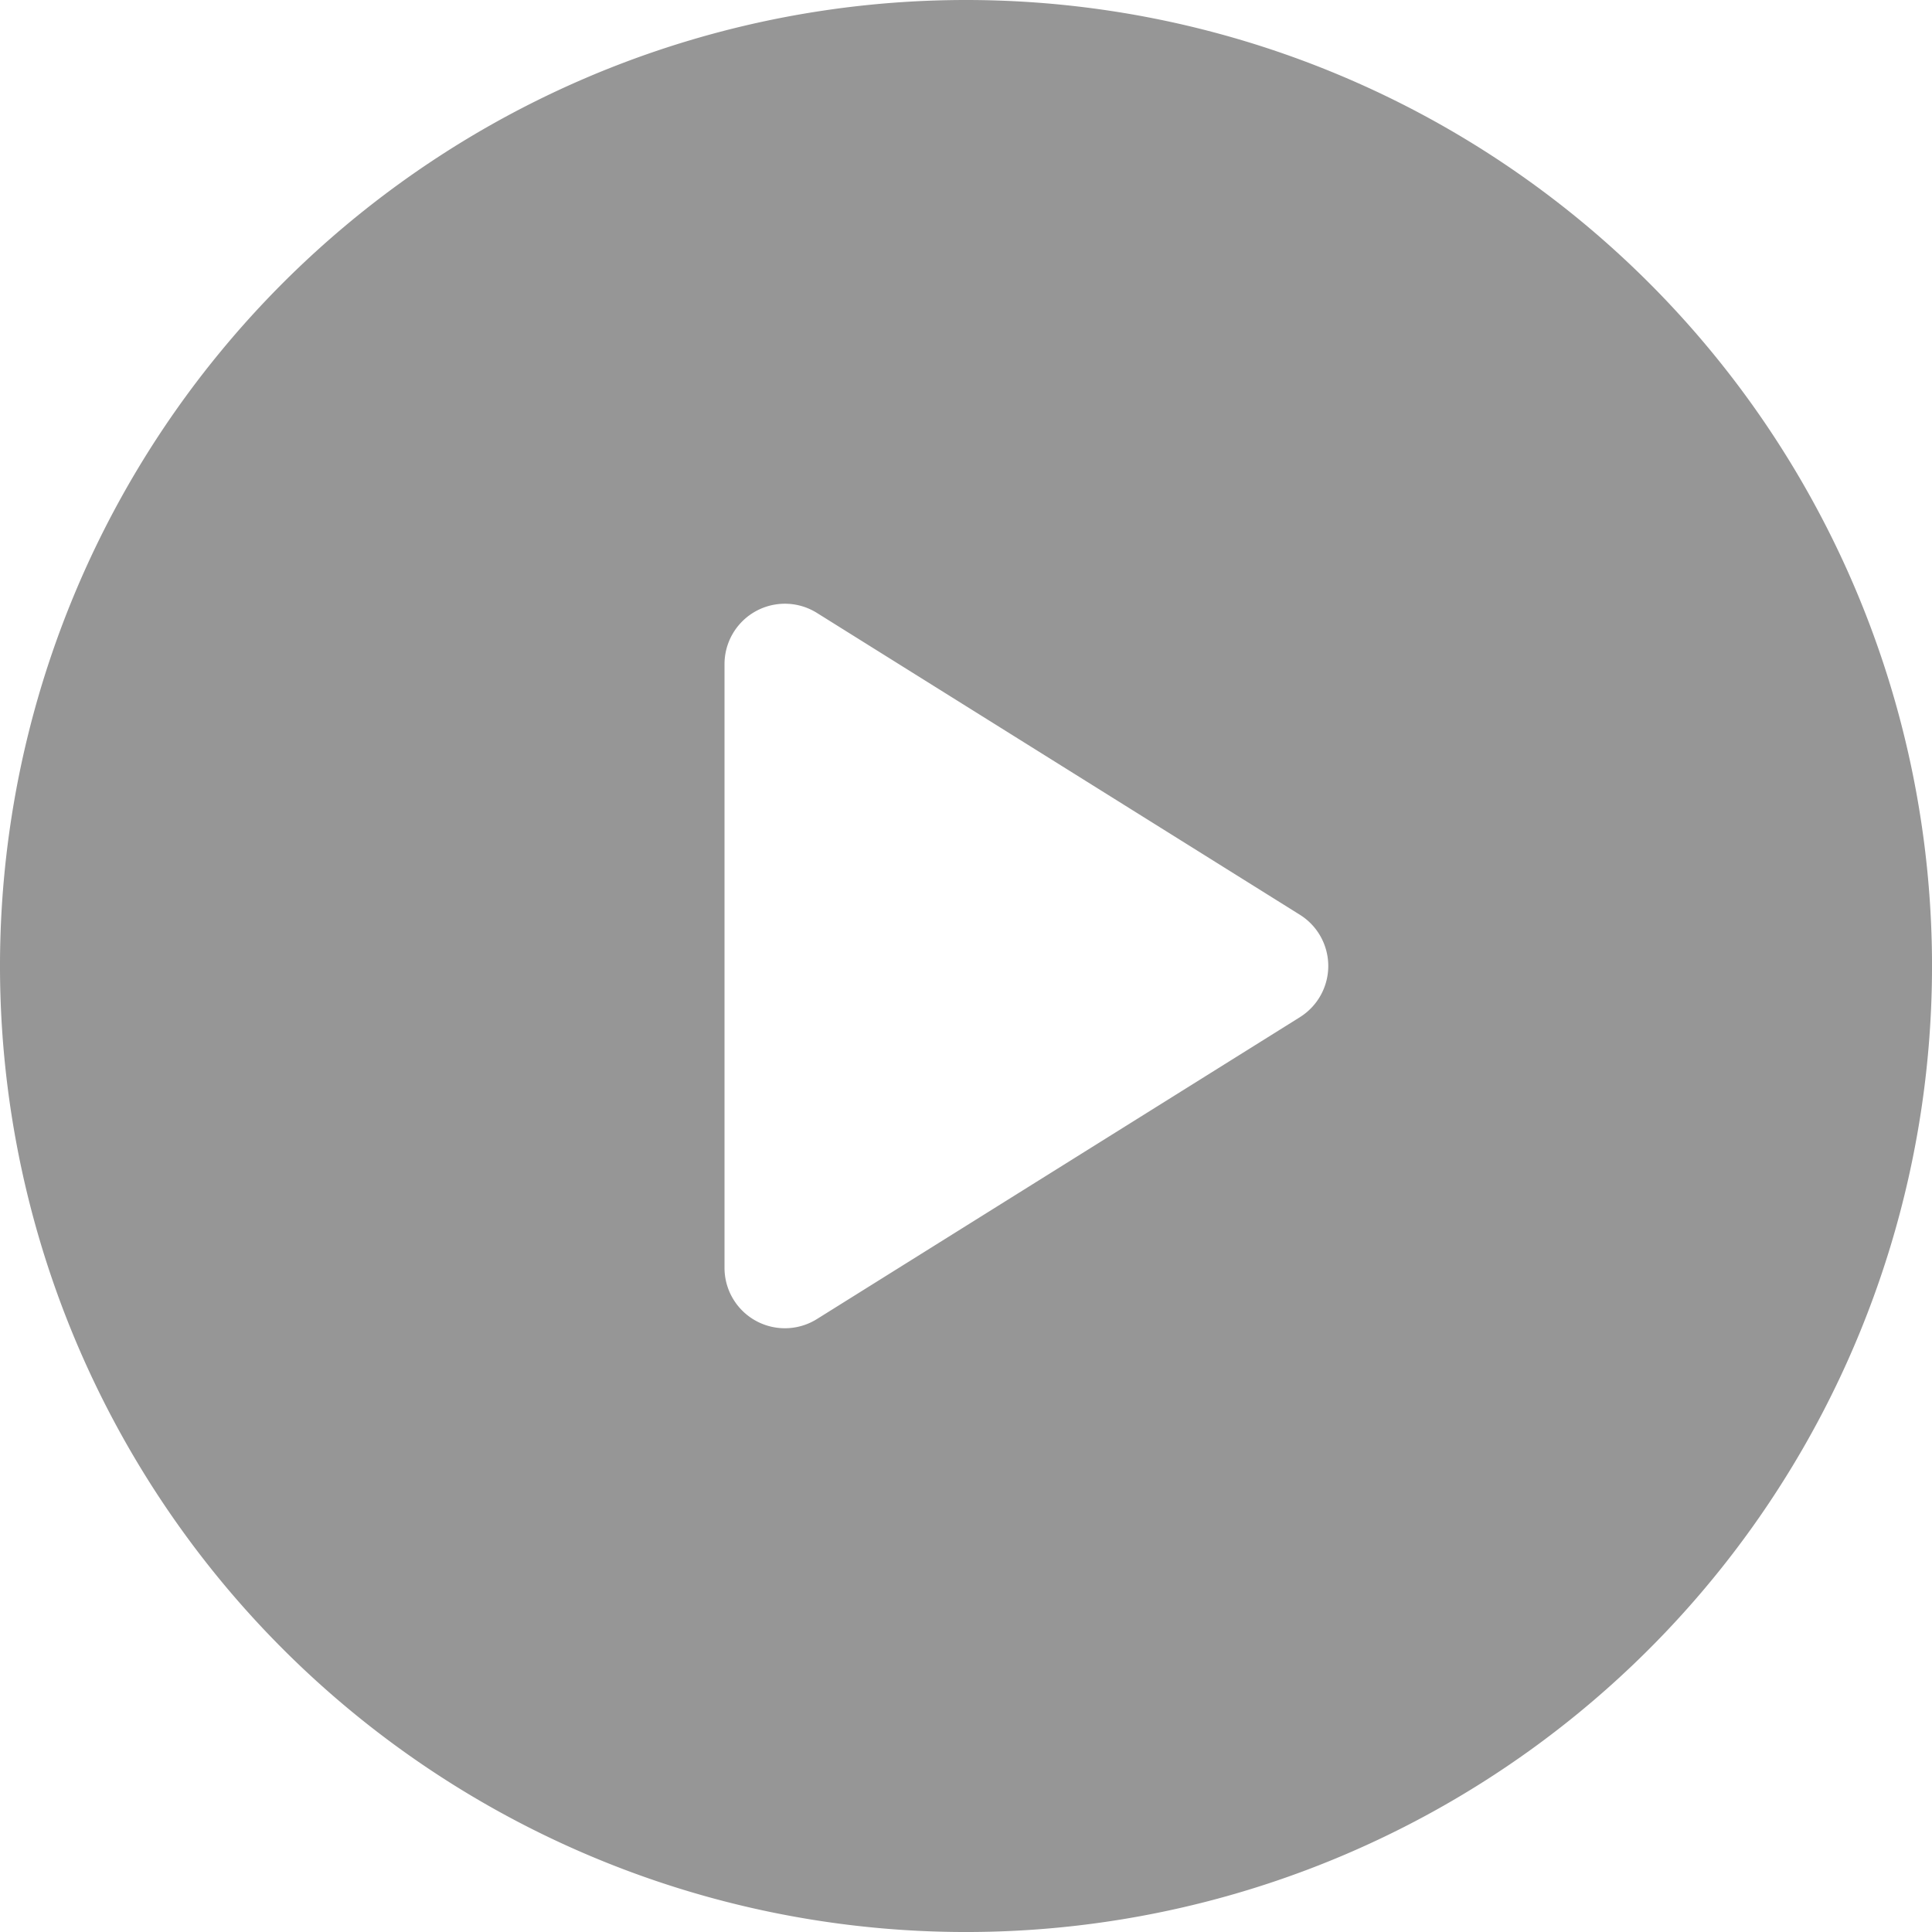 <svg xmlns="http://www.w3.org/2000/svg" width="101.235" height="101.235" viewBox="0 0 101.235 101.235">
  <path id="video" d="M153.452,458.949a50.618,50.618,0,1,0,50.618,50.618A50.618,50.618,0,0,0,153.452,458.949Zm17.495,53.3-25.308,15.818a3.164,3.164,0,0,1-4.841-2.684V493.748a3.164,3.164,0,0,1,4.841-2.683l25.308,15.817a3.164,3.164,0,0,1,0,5.366Z" transform="translate(-102.834 -458.949)" fill="#222" opacity="0.476"/>
</svg>
